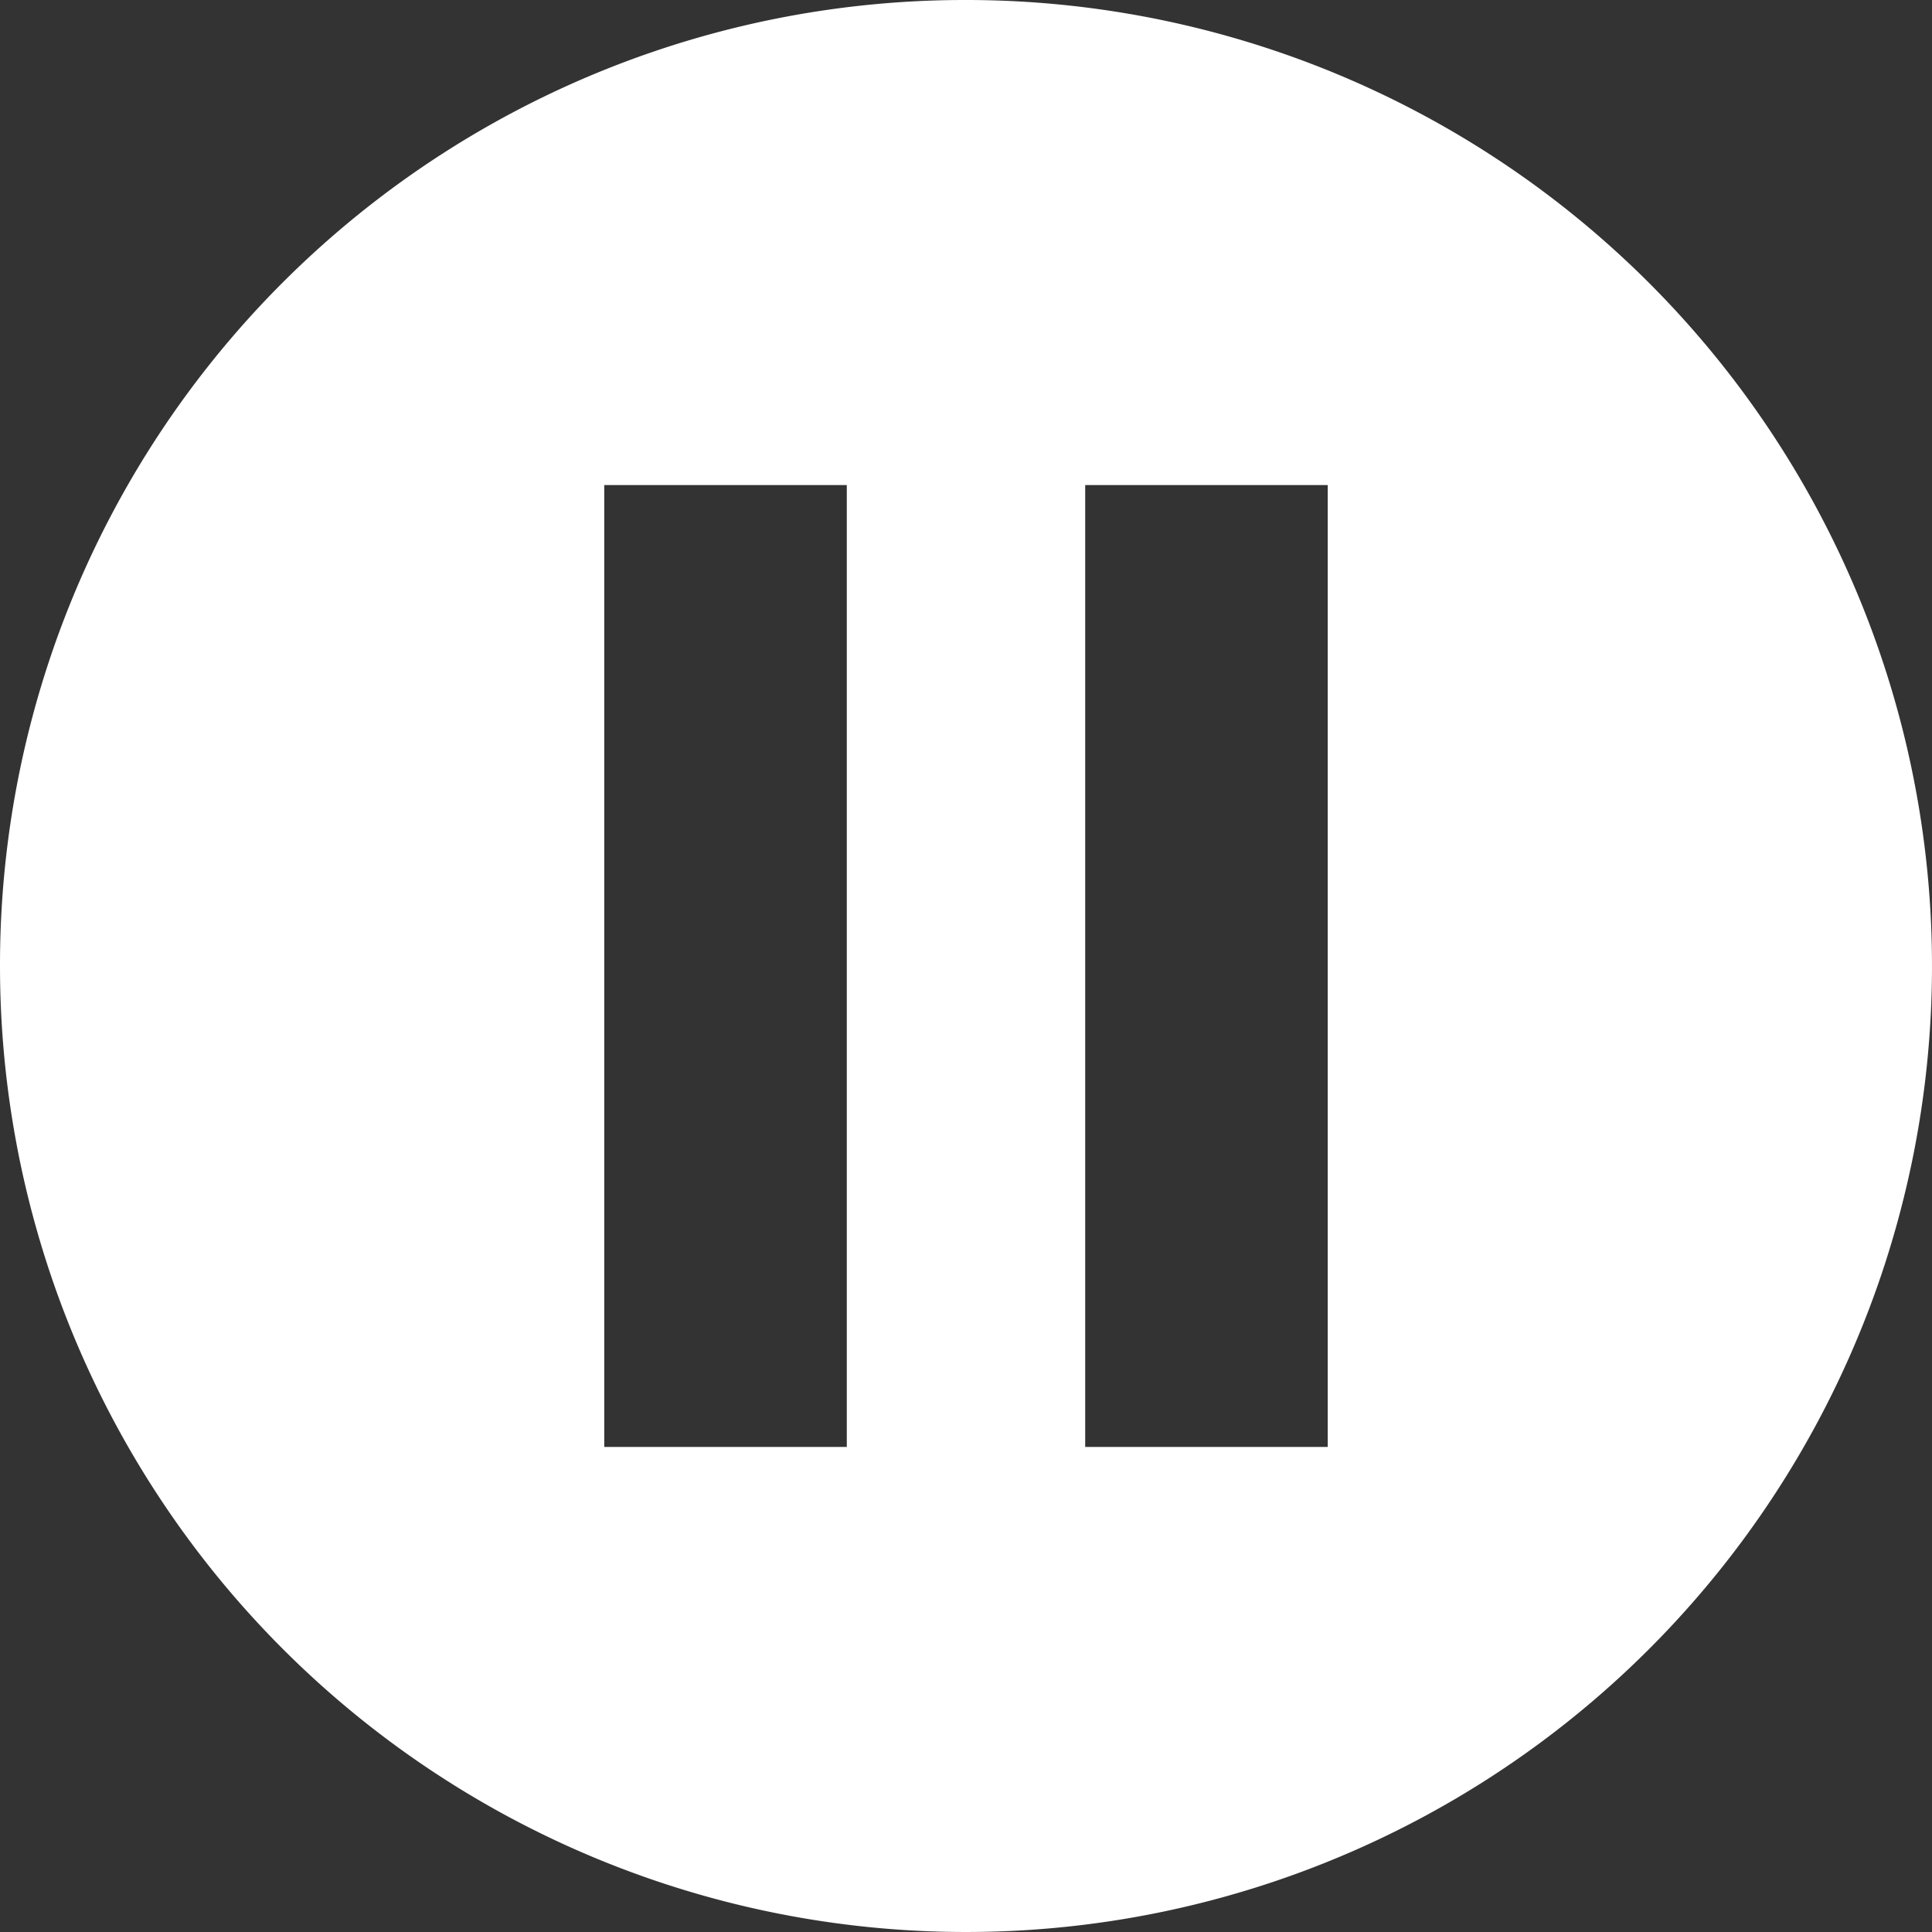 <svg id="Layer_1" data-name="Layer 1" xmlns="http://www.w3.org/2000/svg" width="237" height="237" viewBox="0 0 237 237"><rect x="0" y="0" width="237" height="237" fill="#333333" stroke="none"/><path d="M128.239,9.321a118.5,118.5,0,1,1-118.5,118.5A118.365,118.365,0,0,1,128.239,9.321ZM83.865,68.825H113.616V186.821H83.865Zm58.996,0h29.751V186.821H142.861Z" transform="translate(-9.739 -9.321)" fill="#fff" fill-rule="evenodd"/></svg>